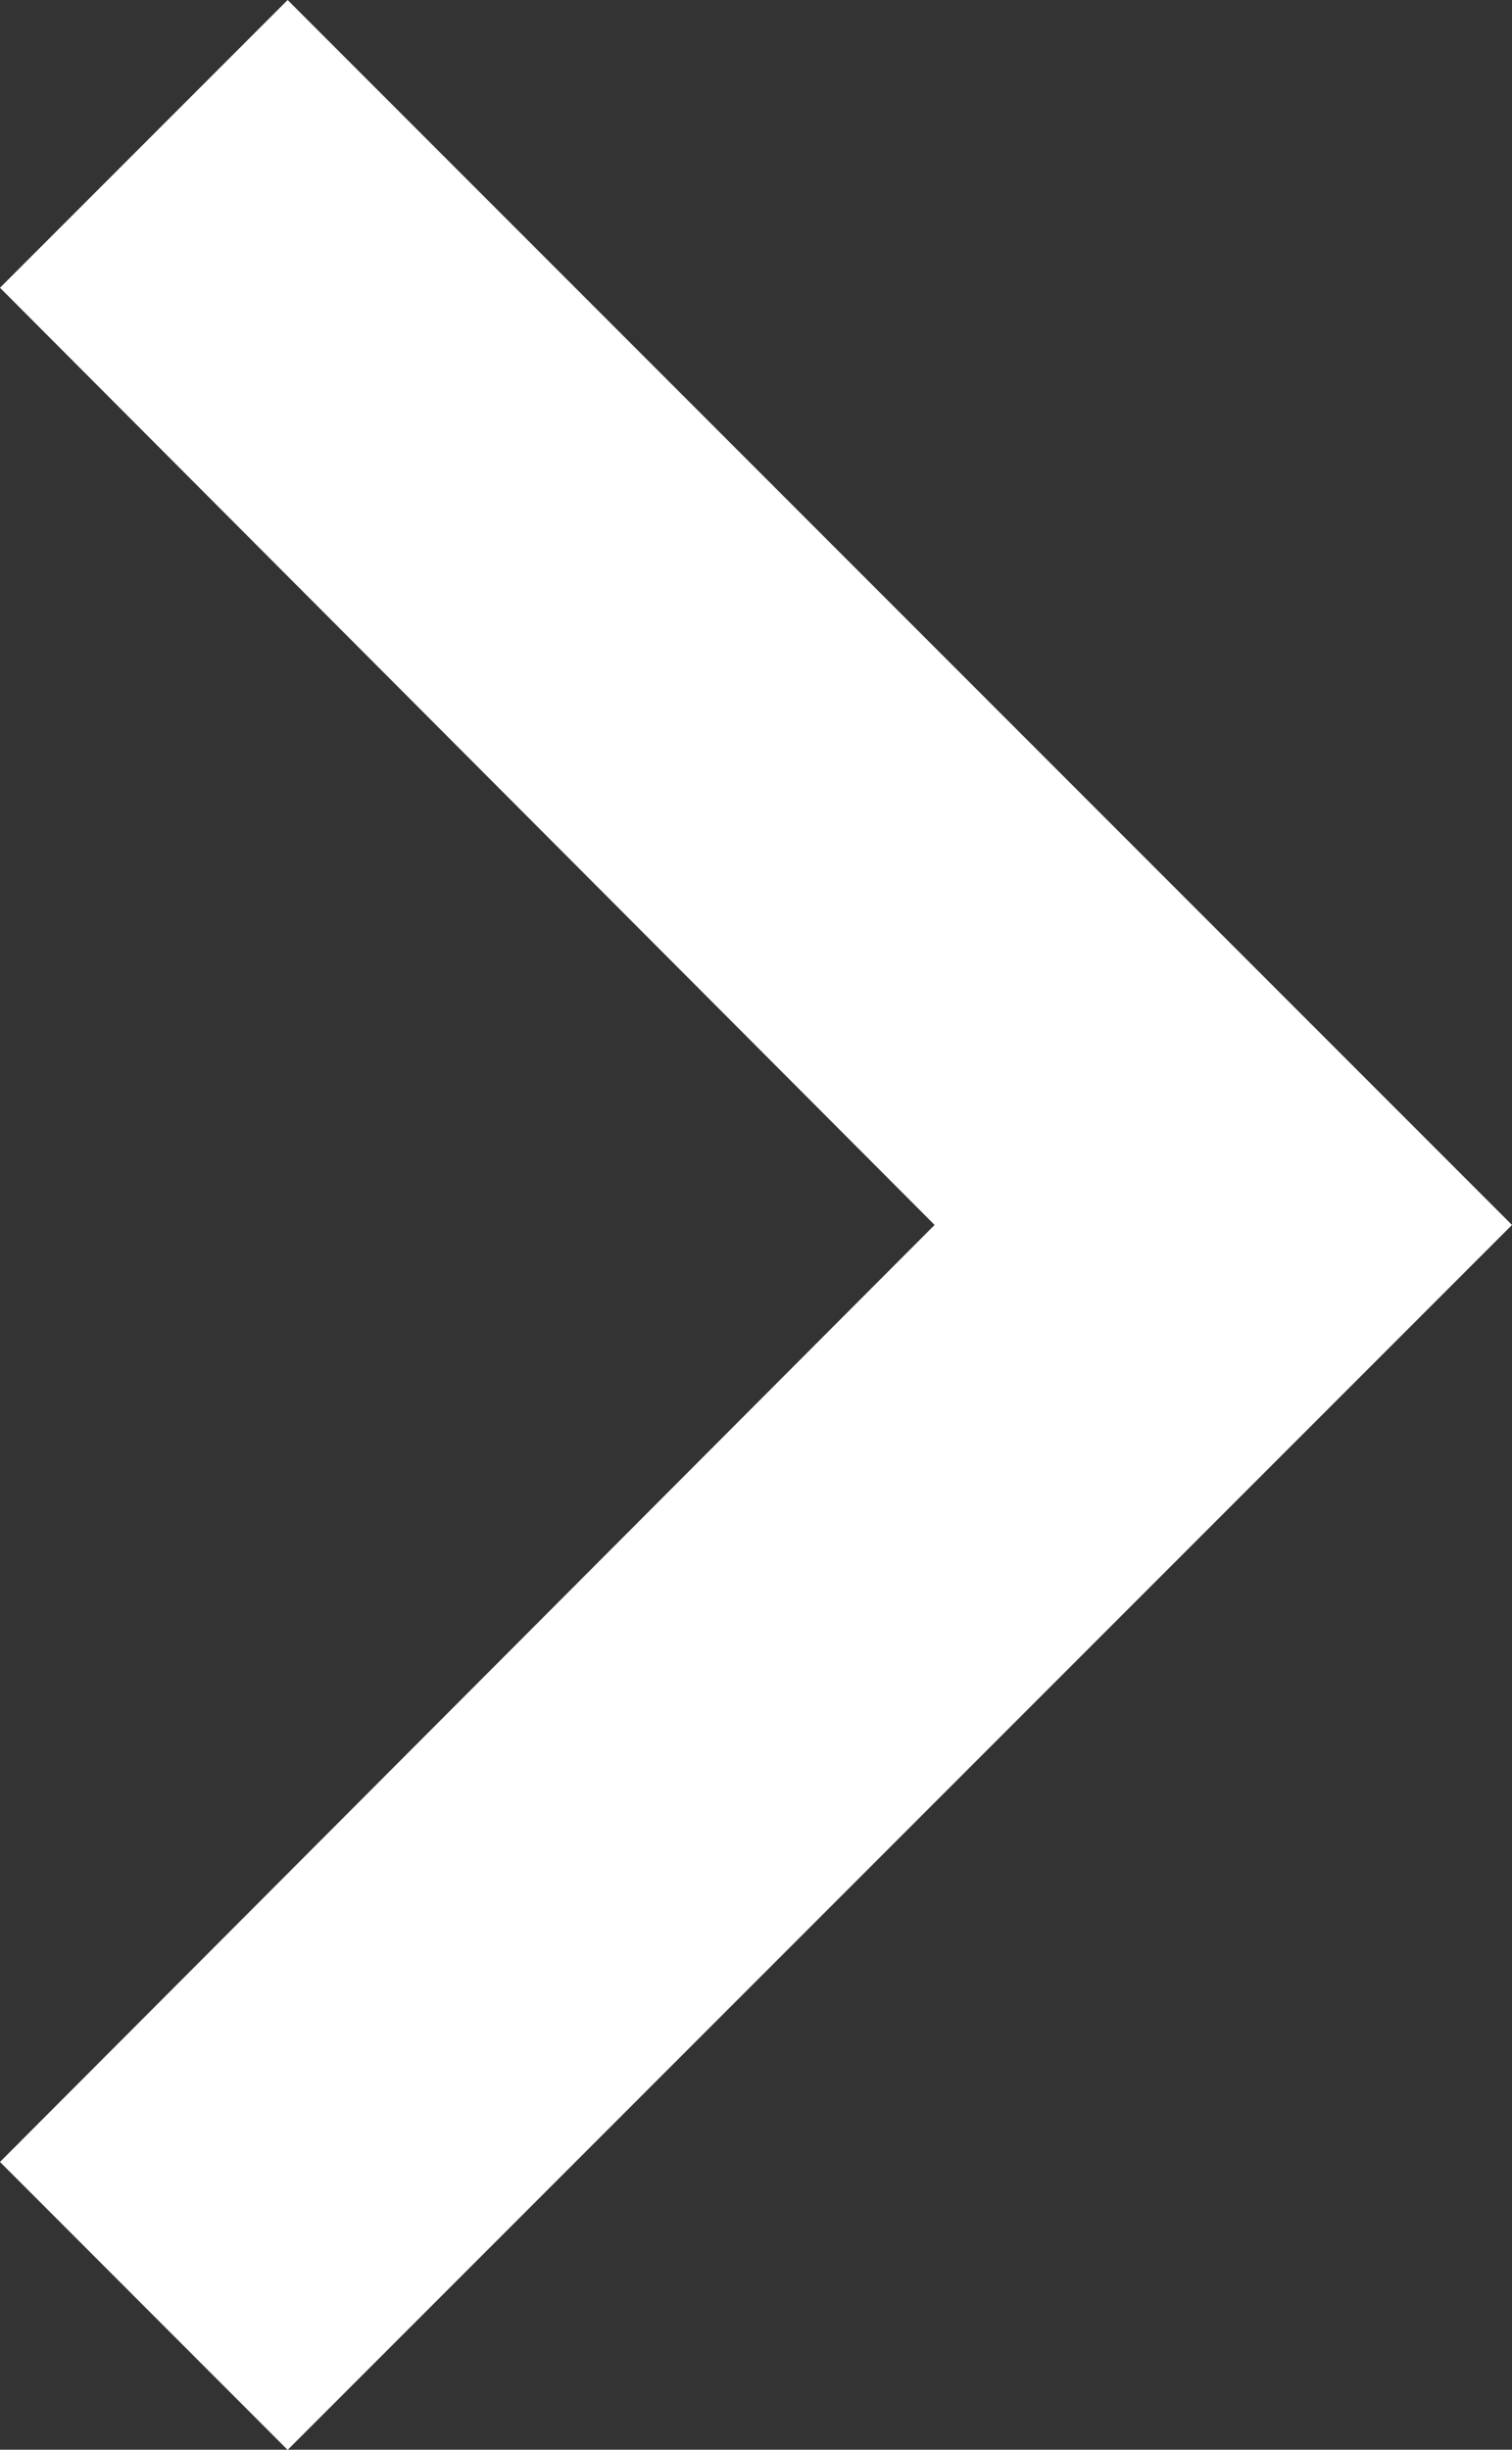 <svg xmlns="http://www.w3.org/2000/svg" width="8.521" height="13.799" viewBox="0 0 8.521 13.799">
  <rect x="0" y="0" width="8.521" height="13.799" fill="#333333" stroke="none"/>
  <path id="Icon_material-navigate-next" data-name="Icon material-navigate-next" d="M14.506,9l-1.621,1.621L18.152,15.9l-5.267,5.278L14.506,22.8l6.9-6.9Z" transform="translate(-12.885 -9)" fill="#fff"/>
</svg>
